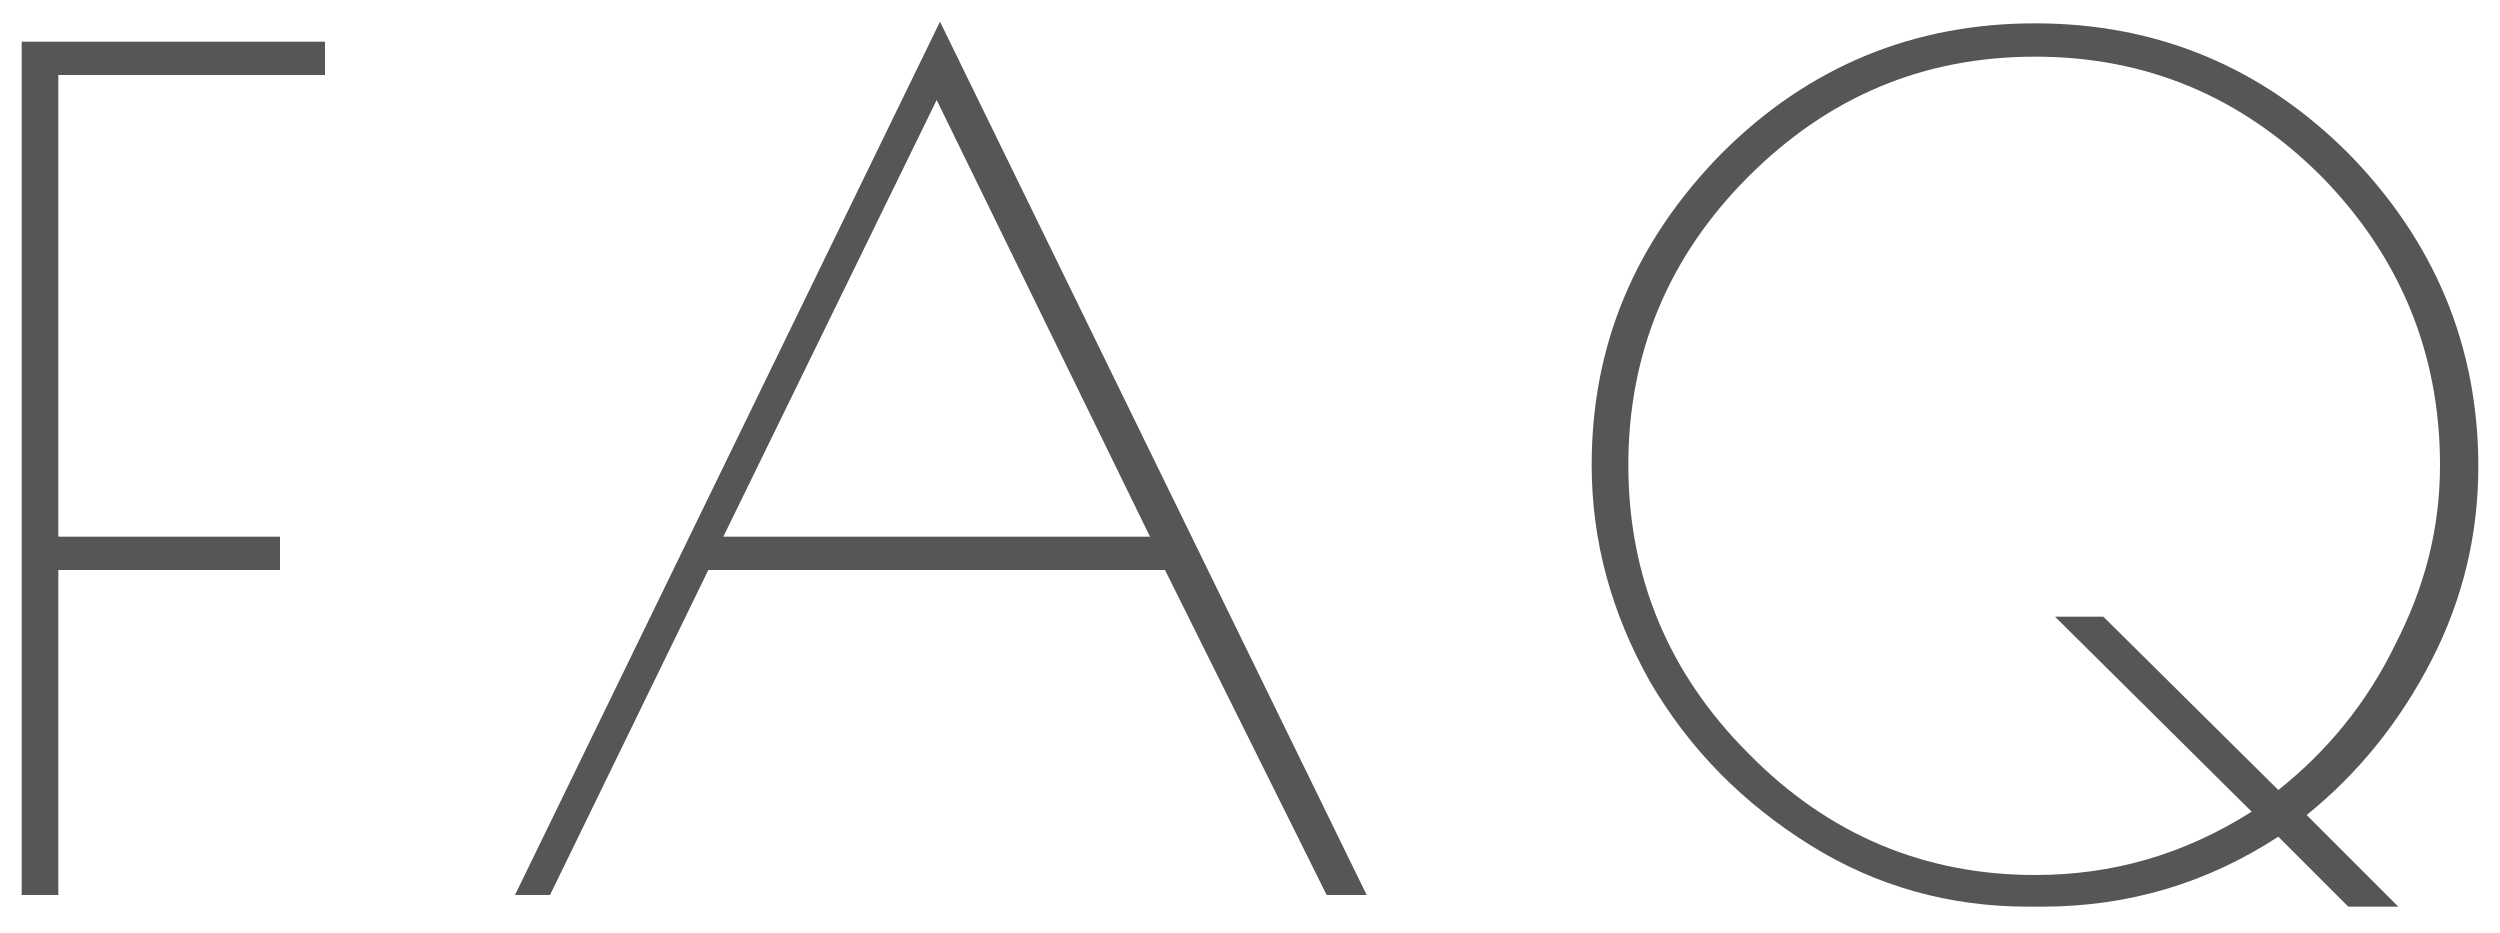 <?xml version="1.0" encoding="utf-8"?>
<!-- Generator: Adobe Illustrator 22.1.0, SVG Export Plug-In . SVG Version: 6.00 Build 0)  -->
<svg version="1.1" id="レイヤー_1" xmlns="http://www.w3.org/2000/svg" xmlns:xlink="http://www.w3.org/1999/xlink" x="0px"
	 y="0px" viewBox="0 0 150 56" style="enable-background:new 0 0 150 56;" xml:space="preserve">
<style type="text/css">
	.st0{fill:#555656;}
</style>
<g>
	<path class="st0" d="M1.3,2.5h18.2v2h-16v27.7h13.3v2H3.5v19.5H1.3V2.5z"/>
	<path class="st0" d="M56.4,1.3L82,53.7h-2.4l-9.7-19.5H42.5L33,53.7h-2.1L56.4,1.3z M56.2,6L43.4,32.2h25.6L56.2,6z"/>
	<path class="st0" d="M148.7,28c0,4-0.9,7.9-2.8,11.6c-1.9,3.7-4.4,6.8-7.5,9.3l5.5,5.5h-3l-4.2-4.2c-4.3,2.8-9,4.2-14.2,4.2h-0.8
		c-4.7,0-9.1-1.2-13.1-3.7c-4-2.5-7.2-5.7-9.6-9.8c-2.3-4.1-3.5-8.4-3.5-13c0-7.2,2.6-13.4,7.8-18.7c5.2-5.2,11.5-7.8,18.8-7.8
		c7.3,0,13.6,2.6,18.8,7.8C146.1,14.5,148.7,20.8,148.7,28z M122.1,52.5c4.6,0,8.9-1.2,13-3.8l-11.8-11.7h2.9l10.5,10.4
		c2.9-2.3,5.3-5.2,7-8.7c1.8-3.5,2.7-7,2.7-10.8c0-6.7-2.4-12.5-7.1-17.3c-4.8-4.8-10.5-7.2-17.2-7.2c-6.7,0-12.4,2.4-17.2,7.2
		c-4.8,4.8-7.2,10.6-7.2,17.3s2.4,12.5,7.2,17.3C109.7,50.1,115.5,52.5,122.1,52.5z"/>
</g>
</svg>
